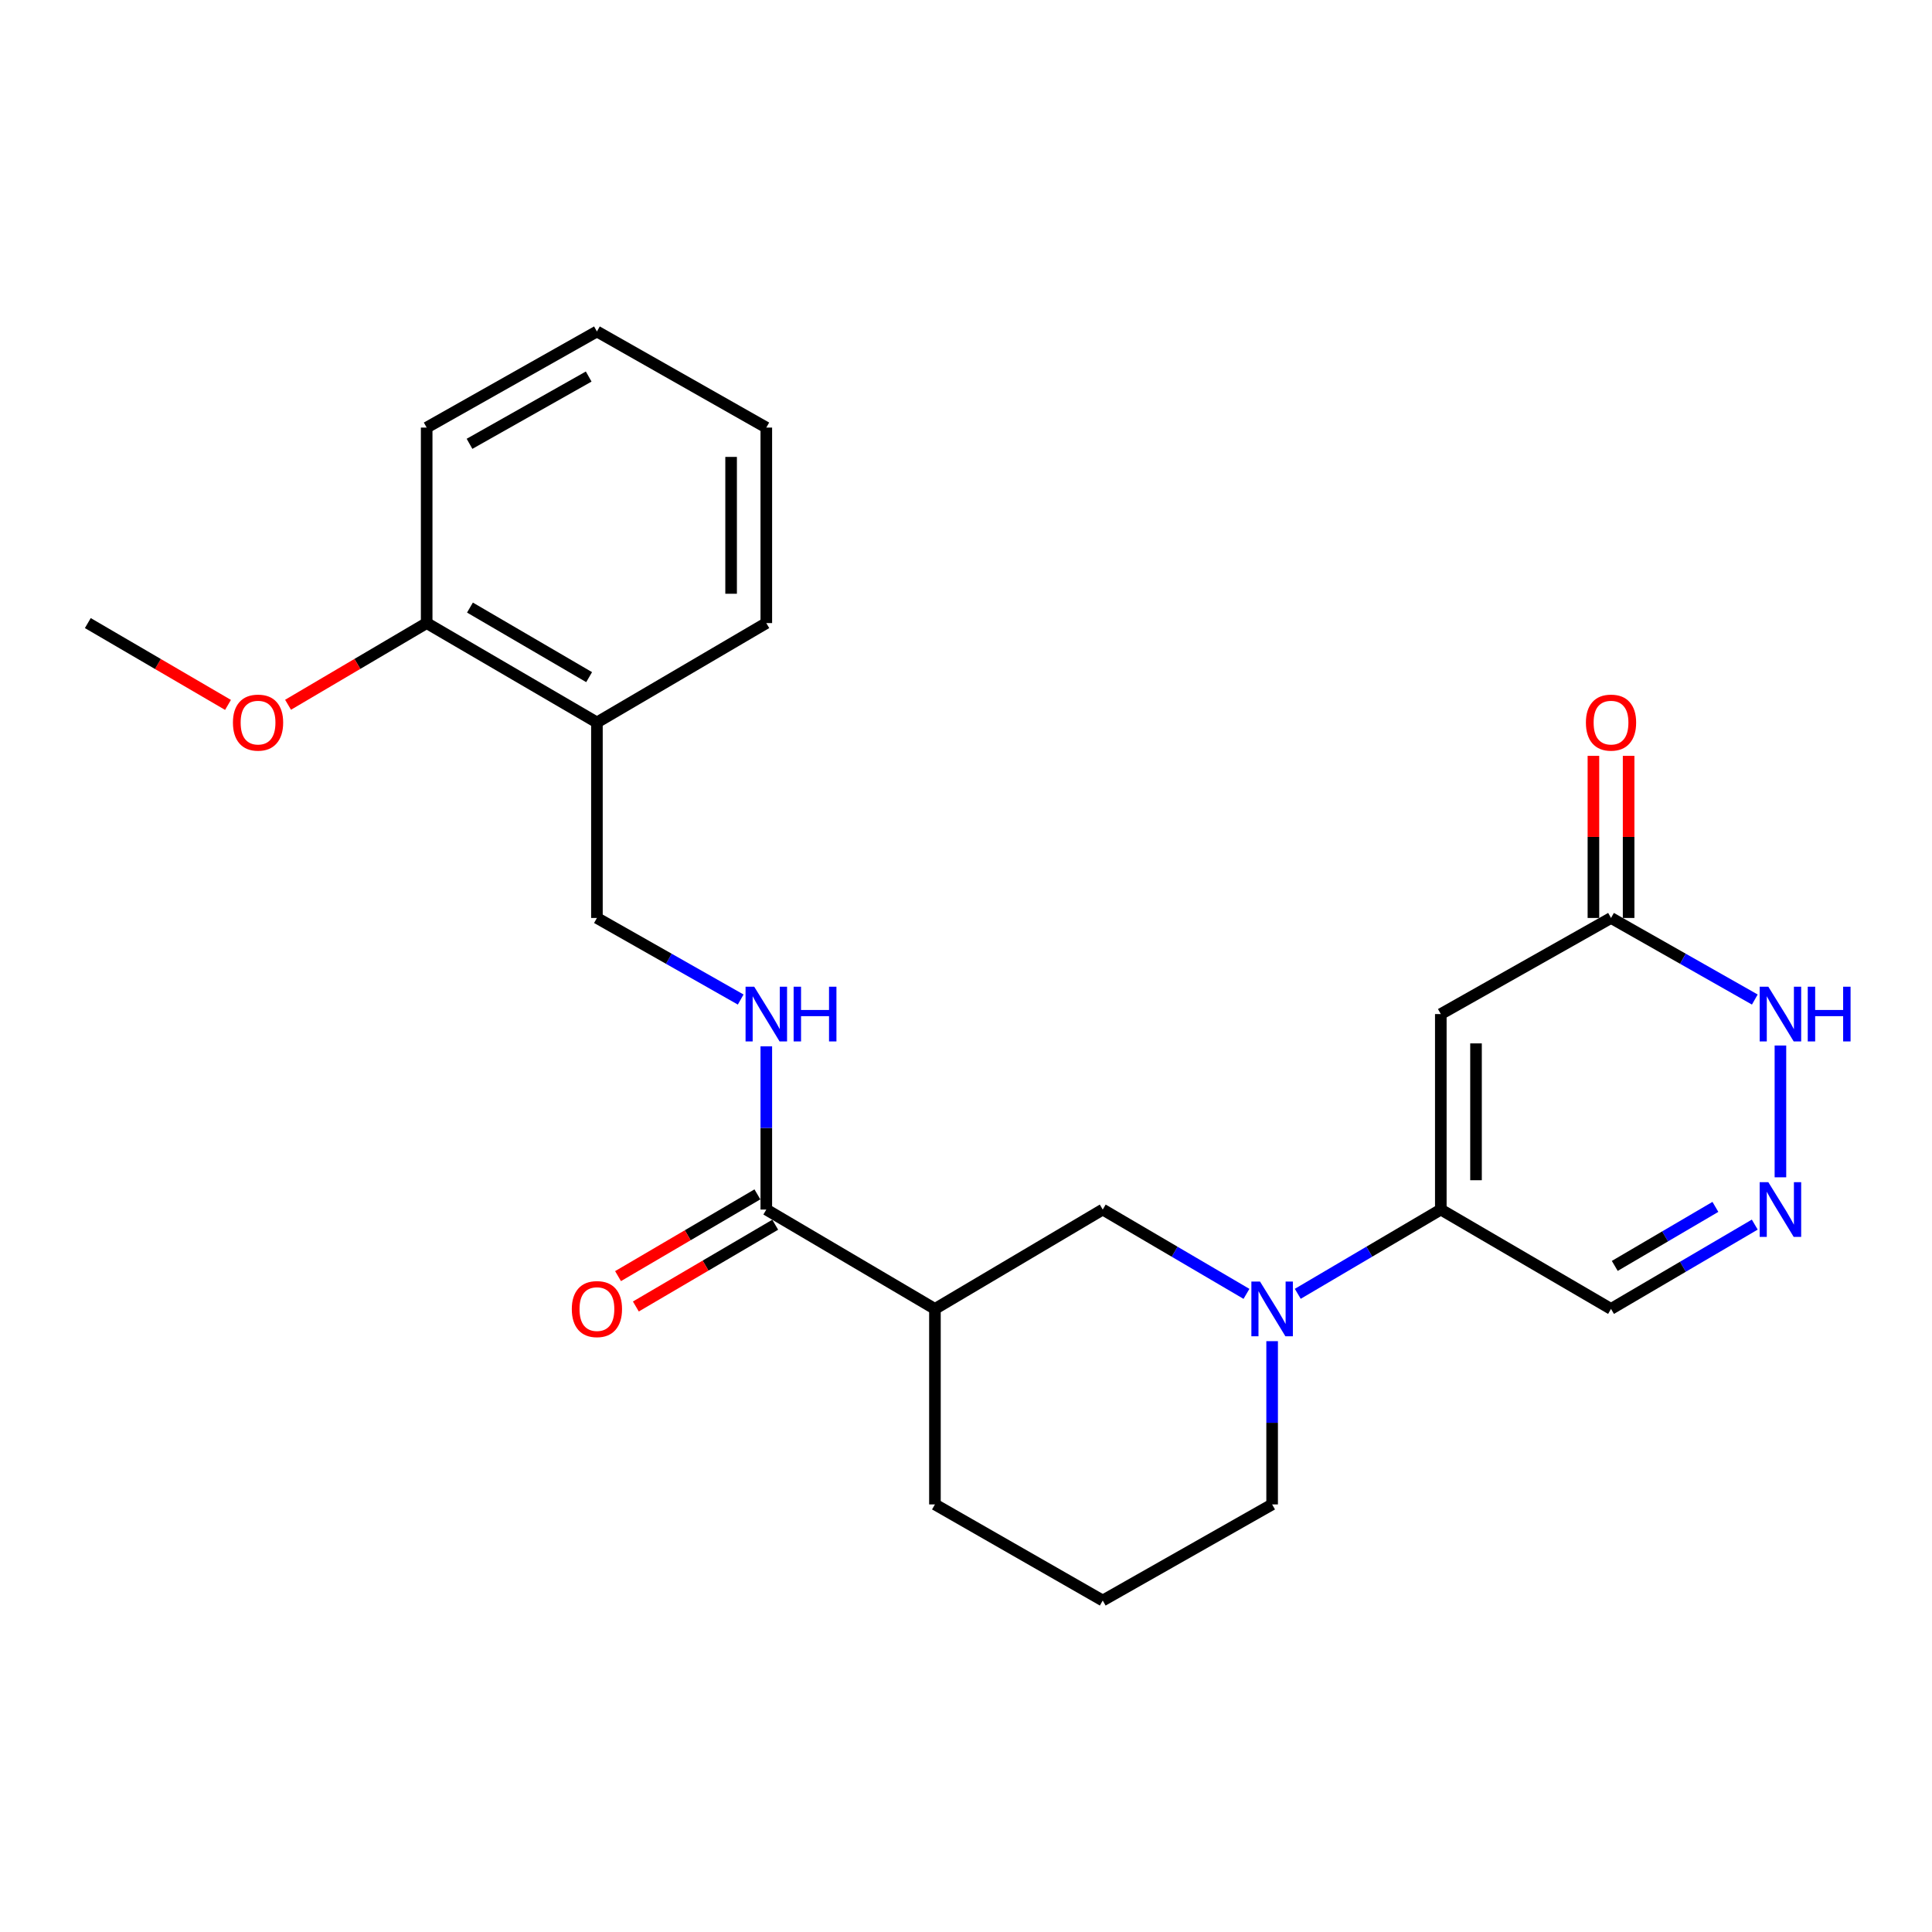 <?xml version='1.0' encoding='iso-8859-1'?>
<svg version='1.1' baseProfile='full'
              xmlns='http://www.w3.org/2000/svg'
                      xmlns:rdkit='http://www.rdkit.org/xml'
                      xmlns:xlink='http://www.w3.org/1999/xlink'
                  xml:space='preserve'
width='1000px' height='1000px' viewBox='0 0 1000 1000'>
<!-- END OF HEADER -->
<rect style='opacity:1.0;fill:#FFFFFF;stroke:none' width='1000' height='1000' x='0' y='0'> </rect>
<path class='bond-0' d='M 745.762,524.882 L 745.762,626.061' style='fill:none;fill-rule:evenodd;stroke:#000000;stroke-width:6px;stroke-linecap:butt;stroke-linejoin:miter;stroke-opacity:1' />
<path class='bond-0' d='M 763.983,540.059 L 763.983,610.884' style='fill:none;fill-rule:evenodd;stroke:#000000;stroke-width:6px;stroke-linecap:butt;stroke-linejoin:miter;stroke-opacity:1' />
<path class='bond-4' d='M 745.762,524.882 L 833.862,475.138' style='fill:none;fill-rule:evenodd;stroke:#000000;stroke-width:6px;stroke-linecap:butt;stroke-linejoin:miter;stroke-opacity:1' />
<path class='bond-1' d='M 745.762,626.061 L 708.743,647.869' style='fill:none;fill-rule:evenodd;stroke:#000000;stroke-width:6px;stroke-linecap:butt;stroke-linejoin:miter;stroke-opacity:1' />
<path class='bond-1' d='M 708.743,647.869 L 671.724,669.677' style='fill:none;fill-rule:evenodd;stroke:#0000FF;stroke-width:6px;stroke-linecap:butt;stroke-linejoin:miter;stroke-opacity:1' />
<path class='bond-8' d='M 745.762,626.061 L 833.862,677.496' style='fill:none;fill-rule:evenodd;stroke:#000000;stroke-width:6px;stroke-linecap:butt;stroke-linejoin:miter;stroke-opacity:1' />
<path class='bond-6' d='M 645.17,669.705 L 607.973,647.883' style='fill:none;fill-rule:evenodd;stroke:#0000FF;stroke-width:6px;stroke-linecap:butt;stroke-linejoin:miter;stroke-opacity:1' />
<path class='bond-6' d='M 607.973,647.883 L 570.776,626.061' style='fill:none;fill-rule:evenodd;stroke:#000000;stroke-width:6px;stroke-linecap:butt;stroke-linejoin:miter;stroke-opacity:1' />
<path class='bond-15' d='M 658.451,694.186 L 658.451,736.436' style='fill:none;fill-rule:evenodd;stroke:#0000FF;stroke-width:6px;stroke-linecap:butt;stroke-linejoin:miter;stroke-opacity:1' />
<path class='bond-15' d='M 658.451,736.436 L 658.451,778.685' style='fill:none;fill-rule:evenodd;stroke:#000000;stroke-width:6px;stroke-linecap:butt;stroke-linejoin:miter;stroke-opacity:1' />
<path class='bond-2' d='M 921.547,609.372 L 921.547,541.155' style='fill:none;fill-rule:evenodd;stroke:#0000FF;stroke-width:6px;stroke-linecap:butt;stroke-linejoin:miter;stroke-opacity:1' />
<path class='bond-24' d='M 908.266,633.852 L 871.064,655.674' style='fill:none;fill-rule:evenodd;stroke:#0000FF;stroke-width:6px;stroke-linecap:butt;stroke-linejoin:miter;stroke-opacity:1' />
<path class='bond-24' d='M 871.064,655.674 L 833.862,677.496' style='fill:none;fill-rule:evenodd;stroke:#000000;stroke-width:6px;stroke-linecap:butt;stroke-linejoin:miter;stroke-opacity:1' />
<path class='bond-24' d='M 887.886,624.682 L 861.844,639.957' style='fill:none;fill-rule:evenodd;stroke:#0000FF;stroke-width:6px;stroke-linecap:butt;stroke-linejoin:miter;stroke-opacity:1' />
<path class='bond-24' d='M 861.844,639.957 L 835.803,655.233' style='fill:none;fill-rule:evenodd;stroke:#000000;stroke-width:6px;stroke-linecap:butt;stroke-linejoin:miter;stroke-opacity:1' />
<path class='bond-3' d='M 483.921,677.496 L 570.776,626.061' style='fill:none;fill-rule:evenodd;stroke:#000000;stroke-width:6px;stroke-linecap:butt;stroke-linejoin:miter;stroke-opacity:1' />
<path class='bond-5' d='M 483.921,677.496 L 396.641,626.061' style='fill:none;fill-rule:evenodd;stroke:#000000;stroke-width:6px;stroke-linecap:butt;stroke-linejoin:miter;stroke-opacity:1' />
<path class='bond-25' d='M 483.921,677.496 L 483.921,778.685' style='fill:none;fill-rule:evenodd;stroke:#000000;stroke-width:6px;stroke-linecap:butt;stroke-linejoin:miter;stroke-opacity:1' />
<path class='bond-7' d='M 833.862,475.138 L 871.074,496.249' style='fill:none;fill-rule:evenodd;stroke:#000000;stroke-width:6px;stroke-linecap:butt;stroke-linejoin:miter;stroke-opacity:1' />
<path class='bond-7' d='M 871.074,496.249 L 908.287,517.36' style='fill:none;fill-rule:evenodd;stroke:#0000FF;stroke-width:6px;stroke-linecap:butt;stroke-linejoin:miter;stroke-opacity:1' />
<path class='bond-13' d='M 842.972,475.138 L 842.972,433.183' style='fill:none;fill-rule:evenodd;stroke:#000000;stroke-width:6px;stroke-linecap:butt;stroke-linejoin:miter;stroke-opacity:1' />
<path class='bond-13' d='M 842.972,433.183 L 842.972,391.229' style='fill:none;fill-rule:evenodd;stroke:#FF0000;stroke-width:6px;stroke-linecap:butt;stroke-linejoin:miter;stroke-opacity:1' />
<path class='bond-13' d='M 824.751,475.138 L 824.751,433.183' style='fill:none;fill-rule:evenodd;stroke:#000000;stroke-width:6px;stroke-linecap:butt;stroke-linejoin:miter;stroke-opacity:1' />
<path class='bond-13' d='M 824.751,433.183 L 824.751,391.229' style='fill:none;fill-rule:evenodd;stroke:#FF0000;stroke-width:6px;stroke-linecap:butt;stroke-linejoin:miter;stroke-opacity:1' />
<path class='bond-9' d='M 396.641,626.061 L 396.641,583.817' style='fill:none;fill-rule:evenodd;stroke:#000000;stroke-width:6px;stroke-linecap:butt;stroke-linejoin:miter;stroke-opacity:1' />
<path class='bond-9' d='M 396.641,583.817 L 396.641,541.572' style='fill:none;fill-rule:evenodd;stroke:#0000FF;stroke-width:6px;stroke-linecap:butt;stroke-linejoin:miter;stroke-opacity:1' />
<path class='bond-12' d='M 392.031,618.203 L 355.964,639.362' style='fill:none;fill-rule:evenodd;stroke:#000000;stroke-width:6px;stroke-linecap:butt;stroke-linejoin:miter;stroke-opacity:1' />
<path class='bond-12' d='M 355.964,639.362 L 319.897,660.521' style='fill:none;fill-rule:evenodd;stroke:#FF0000;stroke-width:6px;stroke-linecap:butt;stroke-linejoin:miter;stroke-opacity:1' />
<path class='bond-12' d='M 401.251,633.92 L 365.184,655.078' style='fill:none;fill-rule:evenodd;stroke:#000000;stroke-width:6px;stroke-linecap:butt;stroke-linejoin:miter;stroke-opacity:1' />
<path class='bond-12' d='M 365.184,655.078 L 329.117,676.237' style='fill:none;fill-rule:evenodd;stroke:#FF0000;stroke-width:6px;stroke-linecap:butt;stroke-linejoin:miter;stroke-opacity:1' />
<path class='bond-11' d='M 383.381,517.359 L 346.173,496.248' style='fill:none;fill-rule:evenodd;stroke:#0000FF;stroke-width:6px;stroke-linecap:butt;stroke-linejoin:miter;stroke-opacity:1' />
<path class='bond-11' d='M 346.173,496.248 L 308.966,475.138' style='fill:none;fill-rule:evenodd;stroke:#000000;stroke-width:6px;stroke-linecap:butt;stroke-linejoin:miter;stroke-opacity:1' />
<path class='bond-10' d='M 308.966,373.939 L 308.966,475.138' style='fill:none;fill-rule:evenodd;stroke:#000000;stroke-width:6px;stroke-linecap:butt;stroke-linejoin:miter;stroke-opacity:1' />
<path class='bond-14' d='M 308.966,373.939 L 220.845,322.504' style='fill:none;fill-rule:evenodd;stroke:#000000;stroke-width:6px;stroke-linecap:butt;stroke-linejoin:miter;stroke-opacity:1' />
<path class='bond-14' d='M 304.933,350.487 L 243.249,314.482' style='fill:none;fill-rule:evenodd;stroke:#000000;stroke-width:6px;stroke-linecap:butt;stroke-linejoin:miter;stroke-opacity:1' />
<path class='bond-19' d='M 308.966,373.939 L 396.641,322.504' style='fill:none;fill-rule:evenodd;stroke:#000000;stroke-width:6px;stroke-linecap:butt;stroke-linejoin:miter;stroke-opacity:1' />
<path class='bond-17' d='M 220.845,322.504 L 184.971,343.644' style='fill:none;fill-rule:evenodd;stroke:#000000;stroke-width:6px;stroke-linecap:butt;stroke-linejoin:miter;stroke-opacity:1' />
<path class='bond-17' d='M 184.971,343.644 L 149.098,364.785' style='fill:none;fill-rule:evenodd;stroke:#FF0000;stroke-width:6px;stroke-linecap:butt;stroke-linejoin:miter;stroke-opacity:1' />
<path class='bond-20' d='M 220.845,322.504 L 220.845,221.315' style='fill:none;fill-rule:evenodd;stroke:#000000;stroke-width:6px;stroke-linecap:butt;stroke-linejoin:miter;stroke-opacity:1' />
<path class='bond-18' d='M 658.451,778.685 L 570.776,828.43' style='fill:none;fill-rule:evenodd;stroke:#000000;stroke-width:6px;stroke-linecap:butt;stroke-linejoin:miter;stroke-opacity:1' />
<path class='bond-16' d='M 483.921,778.685 L 570.776,828.43' style='fill:none;fill-rule:evenodd;stroke:#000000;stroke-width:6px;stroke-linecap:butt;stroke-linejoin:miter;stroke-opacity:1' />
<path class='bond-21' d='M 118.014,364.861 L 81.734,343.682' style='fill:none;fill-rule:evenodd;stroke:#FF0000;stroke-width:6px;stroke-linecap:butt;stroke-linejoin:miter;stroke-opacity:1' />
<path class='bond-21' d='M 81.734,343.682 L 45.455,322.504' style='fill:none;fill-rule:evenodd;stroke:#000000;stroke-width:6px;stroke-linecap:butt;stroke-linejoin:miter;stroke-opacity:1' />
<path class='bond-22' d='M 396.641,322.504 L 396.641,221.315' style='fill:none;fill-rule:evenodd;stroke:#000000;stroke-width:6px;stroke-linecap:butt;stroke-linejoin:miter;stroke-opacity:1' />
<path class='bond-22' d='M 378.419,307.325 L 378.419,236.493' style='fill:none;fill-rule:evenodd;stroke:#000000;stroke-width:6px;stroke-linecap:butt;stroke-linejoin:miter;stroke-opacity:1' />
<path class='bond-26' d='M 220.845,221.315 L 308.966,171.57' style='fill:none;fill-rule:evenodd;stroke:#000000;stroke-width:6px;stroke-linecap:butt;stroke-linejoin:miter;stroke-opacity:1' />
<path class='bond-26' d='M 243.021,229.721 L 304.705,194.9' style='fill:none;fill-rule:evenodd;stroke:#000000;stroke-width:6px;stroke-linecap:butt;stroke-linejoin:miter;stroke-opacity:1' />
<path class='bond-23' d='M 396.641,221.315 L 308.966,171.57' style='fill:none;fill-rule:evenodd;stroke:#000000;stroke-width:6px;stroke-linecap:butt;stroke-linejoin:miter;stroke-opacity:1' />
<path  class='atom-2' d='M 652.191 663.336
L 661.471 678.336
Q 662.391 679.816, 663.871 682.496
Q 665.351 685.176, 665.431 685.336
L 665.431 663.336
L 669.191 663.336
L 669.191 691.656
L 665.311 691.656
L 655.351 675.256
Q 654.191 673.336, 652.951 671.136
Q 651.751 668.936, 651.391 668.256
L 651.391 691.656
L 647.711 691.656
L 647.711 663.336
L 652.191 663.336
' fill='#0000FF'/>
<path  class='atom-3' d='M 915.287 611.901
L 924.567 626.901
Q 925.487 628.381, 926.967 631.061
Q 928.447 633.741, 928.527 633.901
L 928.527 611.901
L 932.287 611.901
L 932.287 640.221
L 928.407 640.221
L 918.447 623.821
Q 917.287 621.901, 916.047 619.701
Q 914.847 617.501, 914.487 616.821
L 914.487 640.221
L 910.807 640.221
L 910.807 611.901
L 915.287 611.901
' fill='#0000FF'/>
<path  class='atom-8' d='M 915.287 510.722
L 924.567 525.722
Q 925.487 527.202, 926.967 529.882
Q 928.447 532.562, 928.527 532.722
L 928.527 510.722
L 932.287 510.722
L 932.287 539.042
L 928.407 539.042
L 918.447 522.642
Q 917.287 520.722, 916.047 518.522
Q 914.847 516.322, 914.487 515.642
L 914.487 539.042
L 910.807 539.042
L 910.807 510.722
L 915.287 510.722
' fill='#0000FF'/>
<path  class='atom-8' d='M 935.687 510.722
L 939.527 510.722
L 939.527 522.762
L 954.007 522.762
L 954.007 510.722
L 957.847 510.722
L 957.847 539.042
L 954.007 539.042
L 954.007 525.962
L 939.527 525.962
L 939.527 539.042
L 935.687 539.042
L 935.687 510.722
' fill='#0000FF'/>
<path  class='atom-10' d='M 390.381 510.722
L 399.661 525.722
Q 400.581 527.202, 402.061 529.882
Q 403.541 532.562, 403.621 532.722
L 403.621 510.722
L 407.381 510.722
L 407.381 539.042
L 403.501 539.042
L 393.541 522.642
Q 392.381 520.722, 391.141 518.522
Q 389.941 516.322, 389.581 515.642
L 389.581 539.042
L 385.901 539.042
L 385.901 510.722
L 390.381 510.722
' fill='#0000FF'/>
<path  class='atom-10' d='M 410.781 510.722
L 414.621 510.722
L 414.621 522.762
L 429.101 522.762
L 429.101 510.722
L 432.941 510.722
L 432.941 539.042
L 429.101 539.042
L 429.101 525.962
L 414.621 525.962
L 414.621 539.042
L 410.781 539.042
L 410.781 510.722
' fill='#0000FF'/>
<path  class='atom-13' d='M 295.966 677.576
Q 295.966 670.776, 299.326 666.976
Q 302.686 663.176, 308.966 663.176
Q 315.246 663.176, 318.606 666.976
Q 321.966 670.776, 321.966 677.576
Q 321.966 684.456, 318.566 688.376
Q 315.166 692.256, 308.966 692.256
Q 302.726 692.256, 299.326 688.376
Q 295.966 684.496, 295.966 677.576
M 308.966 689.056
Q 313.286 689.056, 315.606 686.176
Q 317.966 683.256, 317.966 677.576
Q 317.966 672.016, 315.606 669.216
Q 313.286 666.376, 308.966 666.376
Q 304.646 666.376, 302.286 669.176
Q 299.966 671.976, 299.966 677.576
Q 299.966 683.296, 302.286 686.176
Q 304.646 689.056, 308.966 689.056
' fill='#FF0000'/>
<path  class='atom-14' d='M 820.862 374.019
Q 820.862 367.219, 824.222 363.419
Q 827.582 359.619, 833.862 359.619
Q 840.142 359.619, 843.502 363.419
Q 846.862 367.219, 846.862 374.019
Q 846.862 380.899, 843.462 384.819
Q 840.062 388.699, 833.862 388.699
Q 827.622 388.699, 824.222 384.819
Q 820.862 380.939, 820.862 374.019
M 833.862 385.499
Q 838.182 385.499, 840.502 382.619
Q 842.862 379.699, 842.862 374.019
Q 842.862 368.459, 840.502 365.659
Q 838.182 362.819, 833.862 362.819
Q 829.542 362.819, 827.182 365.619
Q 824.862 368.419, 824.862 374.019
Q 824.862 379.739, 827.182 382.619
Q 829.542 385.499, 833.862 385.499
' fill='#FF0000'/>
<path  class='atom-18' d='M 120.565 374.019
Q 120.565 367.219, 123.925 363.419
Q 127.285 359.619, 133.565 359.619
Q 139.845 359.619, 143.205 363.419
Q 146.565 367.219, 146.565 374.019
Q 146.565 380.899, 143.165 384.819
Q 139.765 388.699, 133.565 388.699
Q 127.325 388.699, 123.925 384.819
Q 120.565 380.939, 120.565 374.019
M 133.565 385.499
Q 137.885 385.499, 140.205 382.619
Q 142.565 379.699, 142.565 374.019
Q 142.565 368.459, 140.205 365.659
Q 137.885 362.819, 133.565 362.819
Q 129.245 362.819, 126.885 365.619
Q 124.565 368.419, 124.565 374.019
Q 124.565 379.739, 126.885 382.619
Q 129.245 385.499, 133.565 385.499
' fill='#FF0000'/>
</svg>
